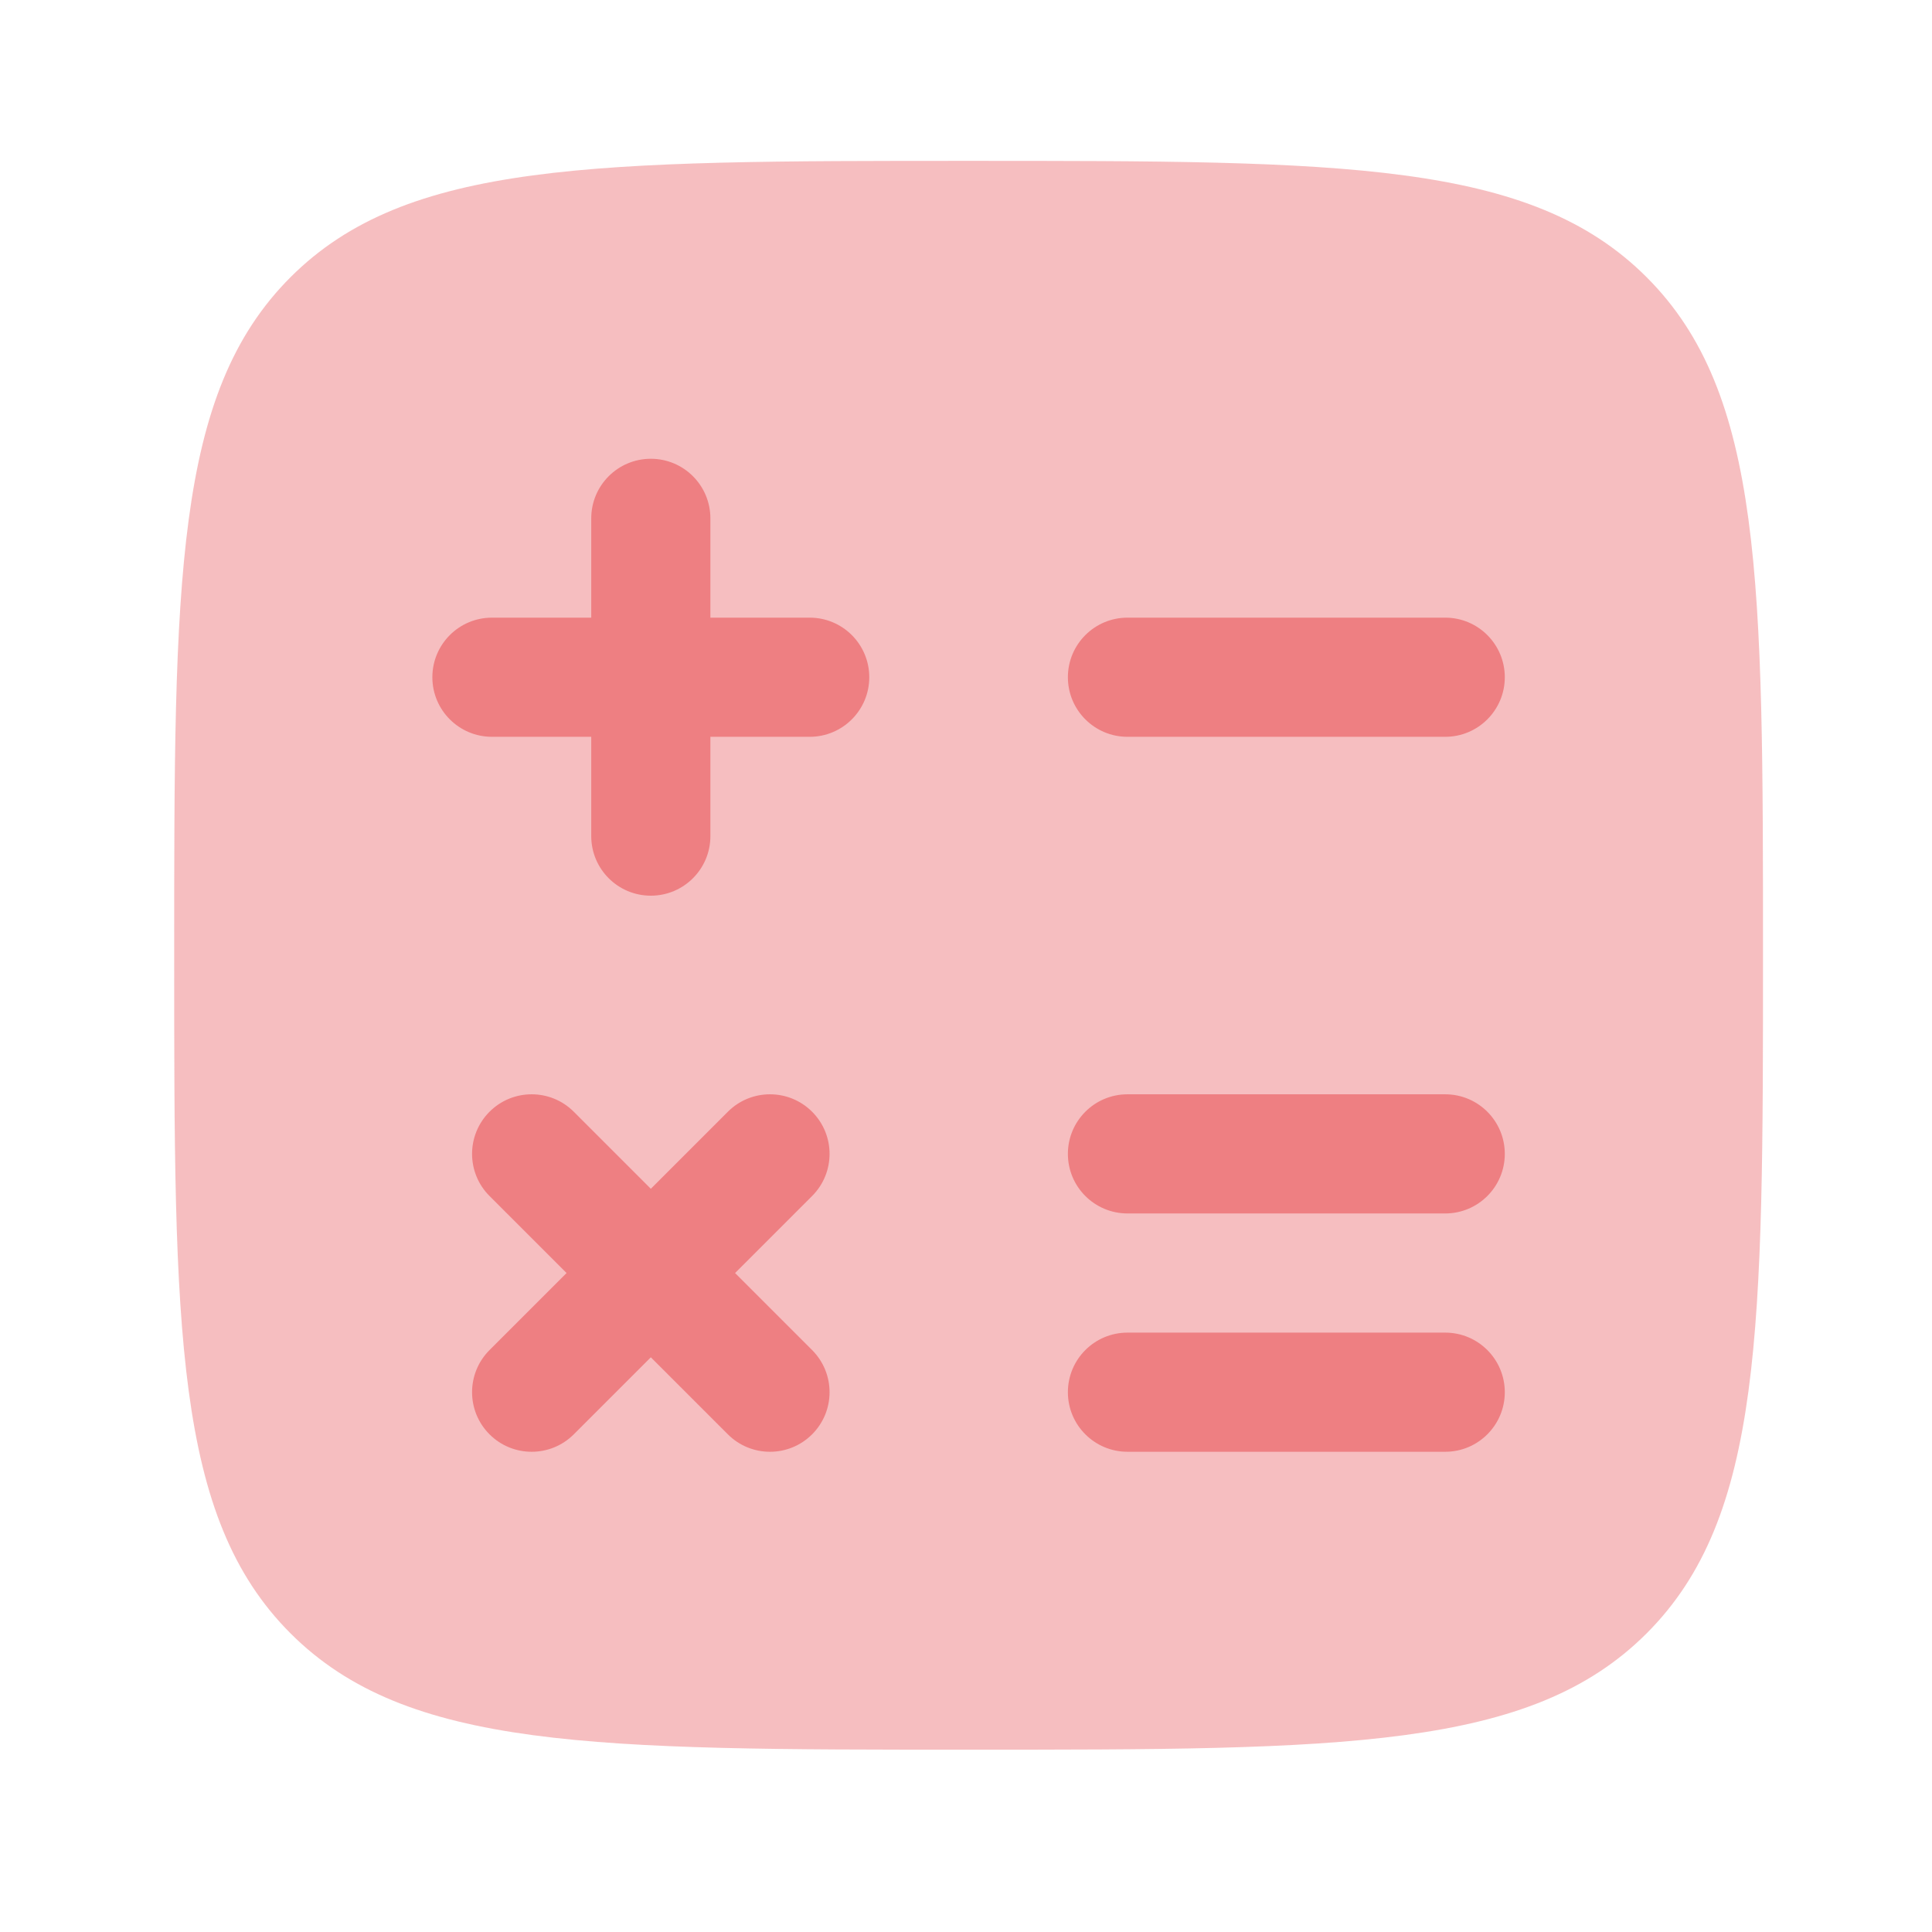<svg xmlns="http://www.w3.org/2000/svg" width="76" height="76" viewBox="0 0 76 76" fill="none">
  <path opacity="0.5" d="M11.428 64.252C16.005 68.828 23.37 68.828 38.102 68.828C52.833 68.828 60.199 68.828 64.775 64.252C69.352 59.675 69.352 52.309 69.352 37.578C69.352 22.847 69.352 15.481 64.775 10.905C60.199 6.328 52.833 6.328 38.102 6.328C23.37 6.328 16.005 6.328 11.428 10.905C6.852 15.481 6.852 22.847 6.852 37.578C6.852 52.309 6.852 59.675 11.428 64.252Z" fill="#EE7F82"/>
  <path fill-rule="evenodd" clip-rule="evenodd" d="M25.602 18.047C26.896 18.047 27.945 19.096 27.945 20.391L27.945 24.297H31.852C33.146 24.297 34.195 25.346 34.195 26.641C34.195 27.935 33.146 28.984 31.852 28.984H27.945V32.891C27.945 34.185 26.896 35.234 25.602 35.234C24.307 35.234 23.258 34.185 23.258 32.891L23.258 28.984L19.352 28.984C18.057 28.984 17.008 27.935 17.008 26.641C17.008 25.346 18.057 24.297 19.352 24.297H23.258V20.391C23.258 19.096 24.307 18.047 25.602 18.047ZM42.008 26.641C42.008 25.346 43.057 24.297 44.352 24.297H56.852C58.146 24.297 59.195 25.346 59.195 26.641C59.195 27.935 58.146 28.984 56.852 28.984H44.352C43.057 28.984 42.008 27.935 42.008 26.641ZM42.008 45.391C42.008 44.096 43.057 43.047 44.352 43.047H56.852C58.146 43.047 59.195 44.096 59.195 45.391C59.195 46.685 58.146 47.734 56.852 47.734H44.352C43.057 47.734 42.008 46.685 42.008 45.391ZM19.257 43.733C20.172 42.818 21.656 42.818 22.571 43.733L25.602 46.764L28.632 43.733C29.547 42.818 31.031 42.818 31.946 43.733C32.862 44.649 32.862 46.133 31.946 47.048L28.916 50.078L31.946 53.108C32.862 54.024 32.862 55.508 31.946 56.423C31.031 57.338 29.547 57.338 28.632 56.423L25.602 53.393L22.571 56.423C21.656 57.338 20.172 57.338 19.257 56.423C18.341 55.508 18.341 54.024 19.257 53.108L22.287 50.078L19.257 47.048C18.341 46.133 18.341 44.649 19.257 43.733ZM42.008 54.766C42.008 53.471 43.057 52.422 44.352 52.422H56.852C58.146 52.422 59.195 53.471 59.195 54.766C59.195 56.06 58.146 57.109 56.852 57.109H44.352C43.057 57.109 42.008 56.06 42.008 54.766Z" fill="#EE7F82"/>
</svg>